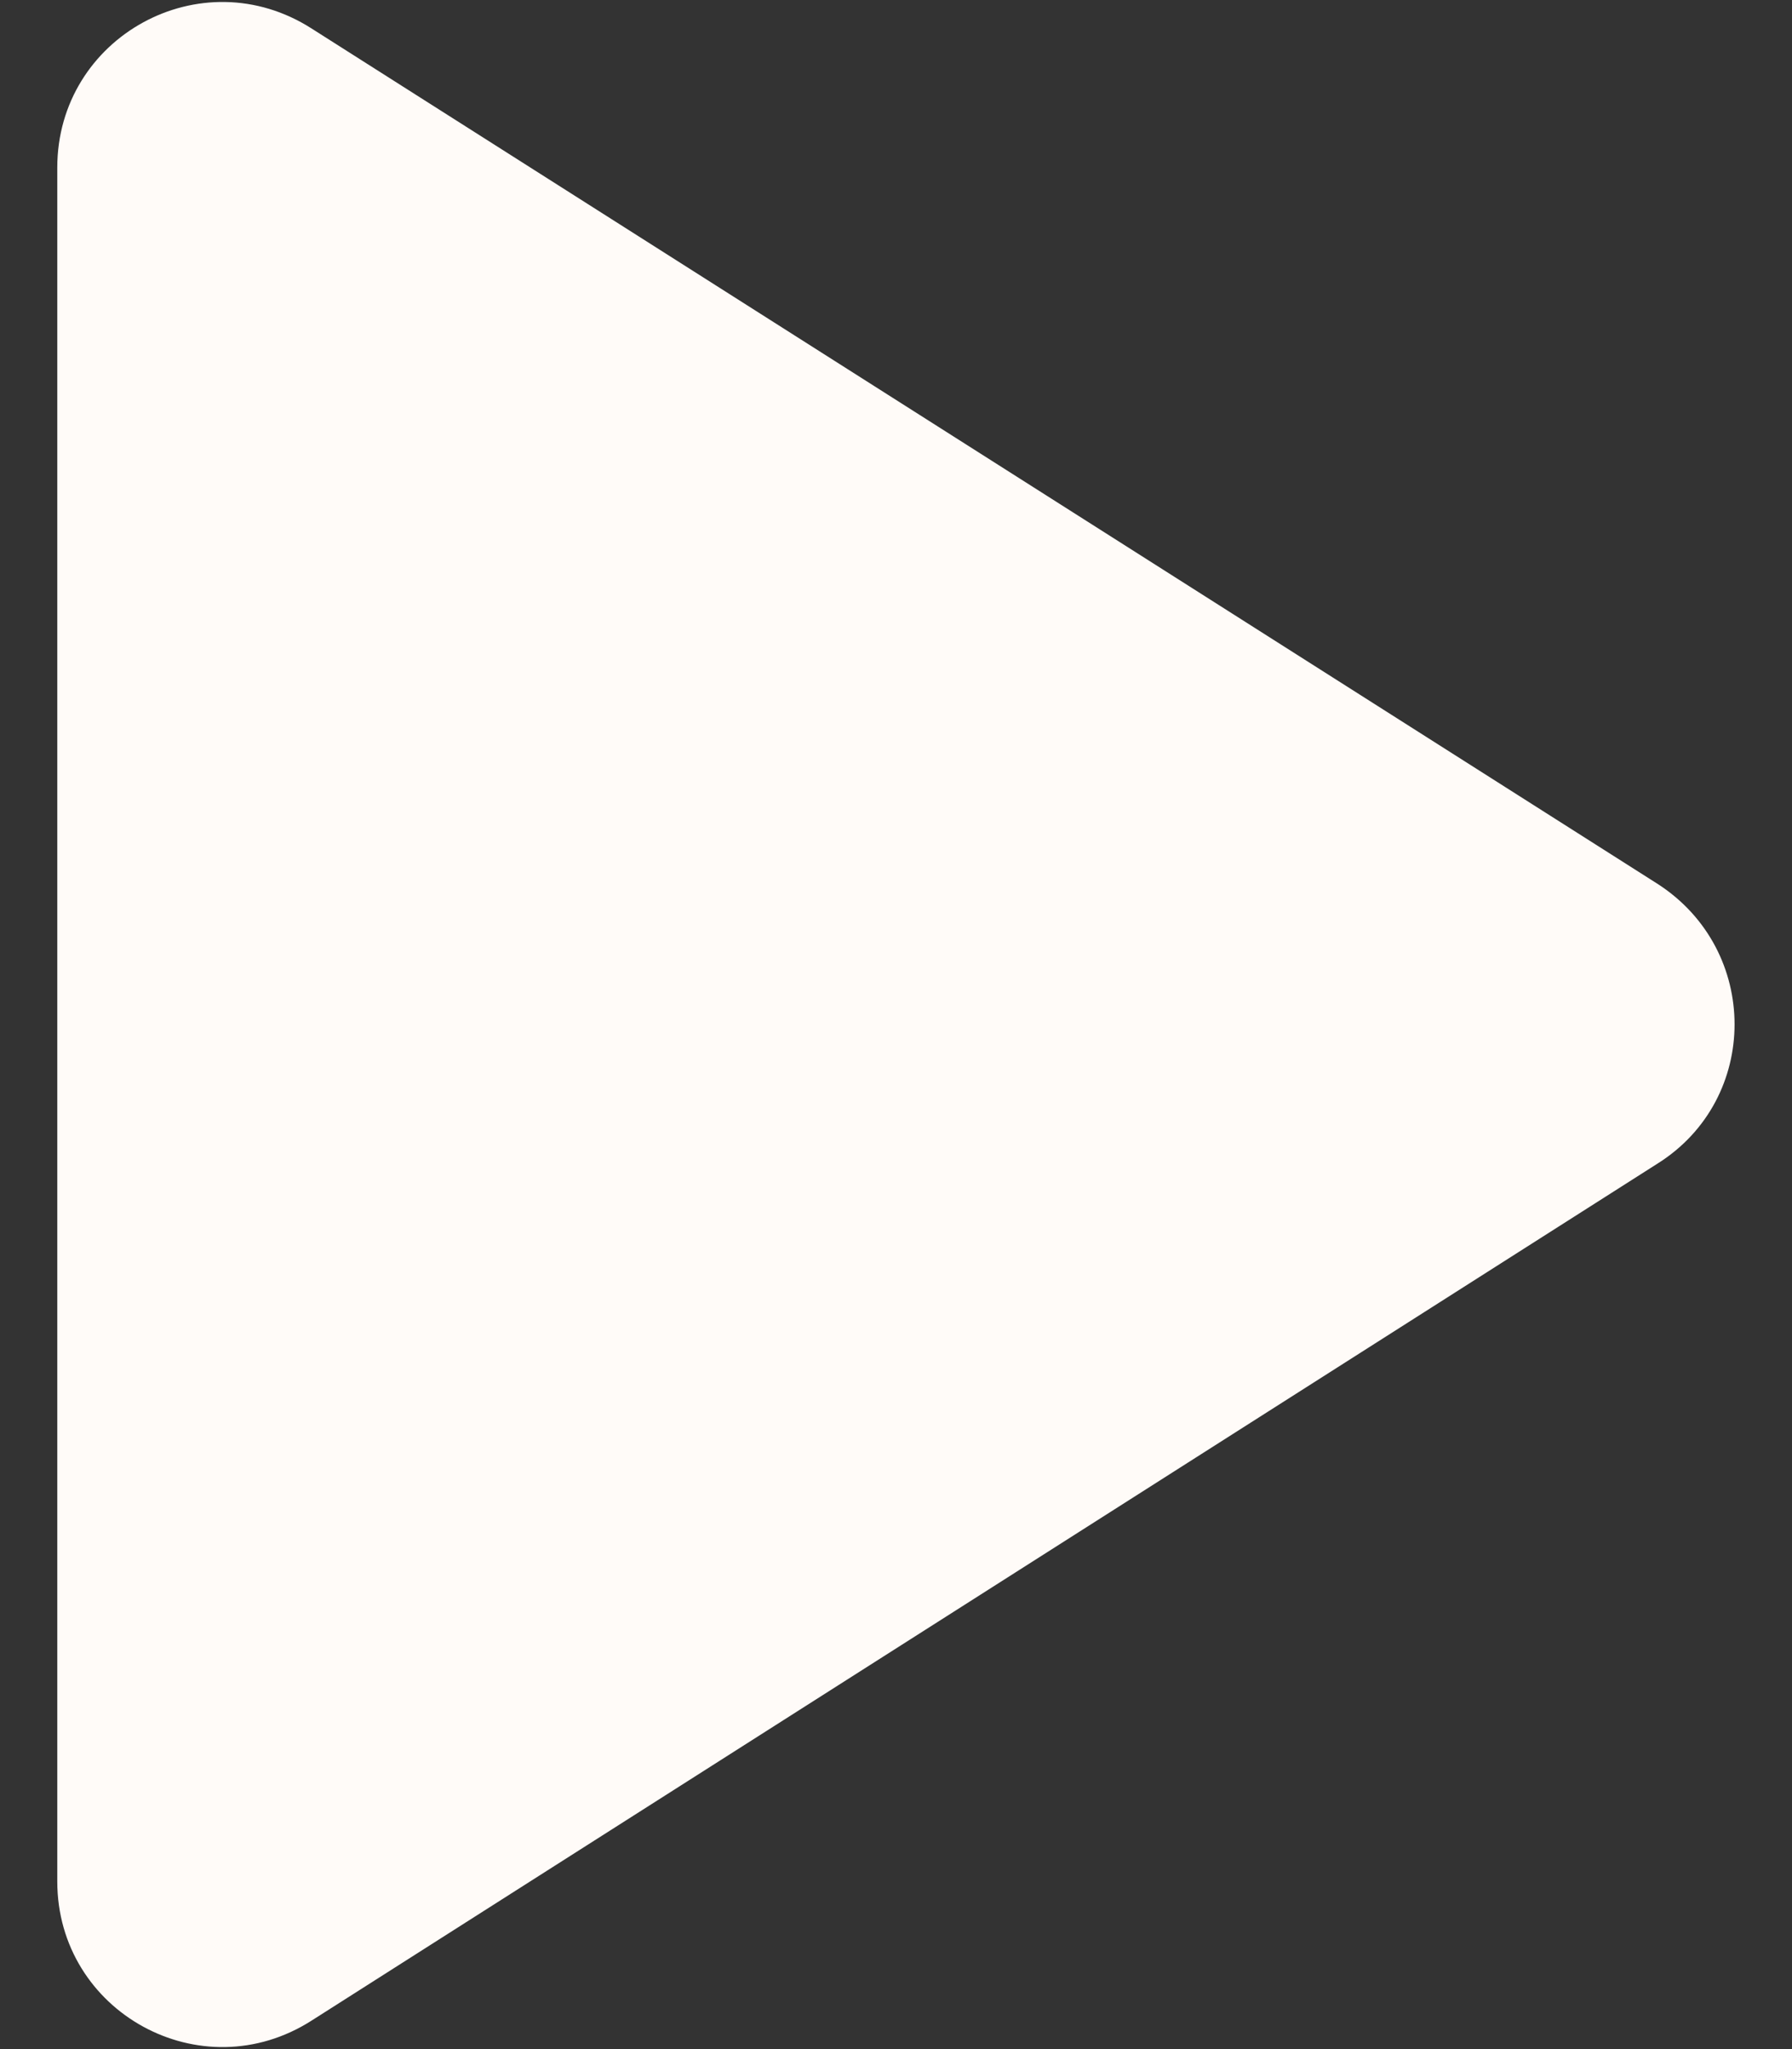 <svg width="28" height="32" viewBox="0 0 28 32" fill="none" xmlns="http://www.w3.org/2000/svg">
<rect x="0" y="0" width="28" height="32" fill="#333333" stroke="none"/>
<g clip-path="url(#clip0_1134_1321)">
<path d="M0.895 2.618V29.381C0.895 31.422 3.142 32.662 4.873 31.552L25.901 18.17C27.503 17.162 27.503 14.837 25.901 13.804L4.873 0.448C3.142 -0.663 0.895 0.577 0.895 2.618Z" fill="#FFFBF8"/>
</g>
<defs>
<clipPath id="clip0_1134_1321">
<rect width="26.208" height="31.937" fill="white" transform="translate(0.895 0.031)"/>
</clipPath>
</defs>
</svg>
